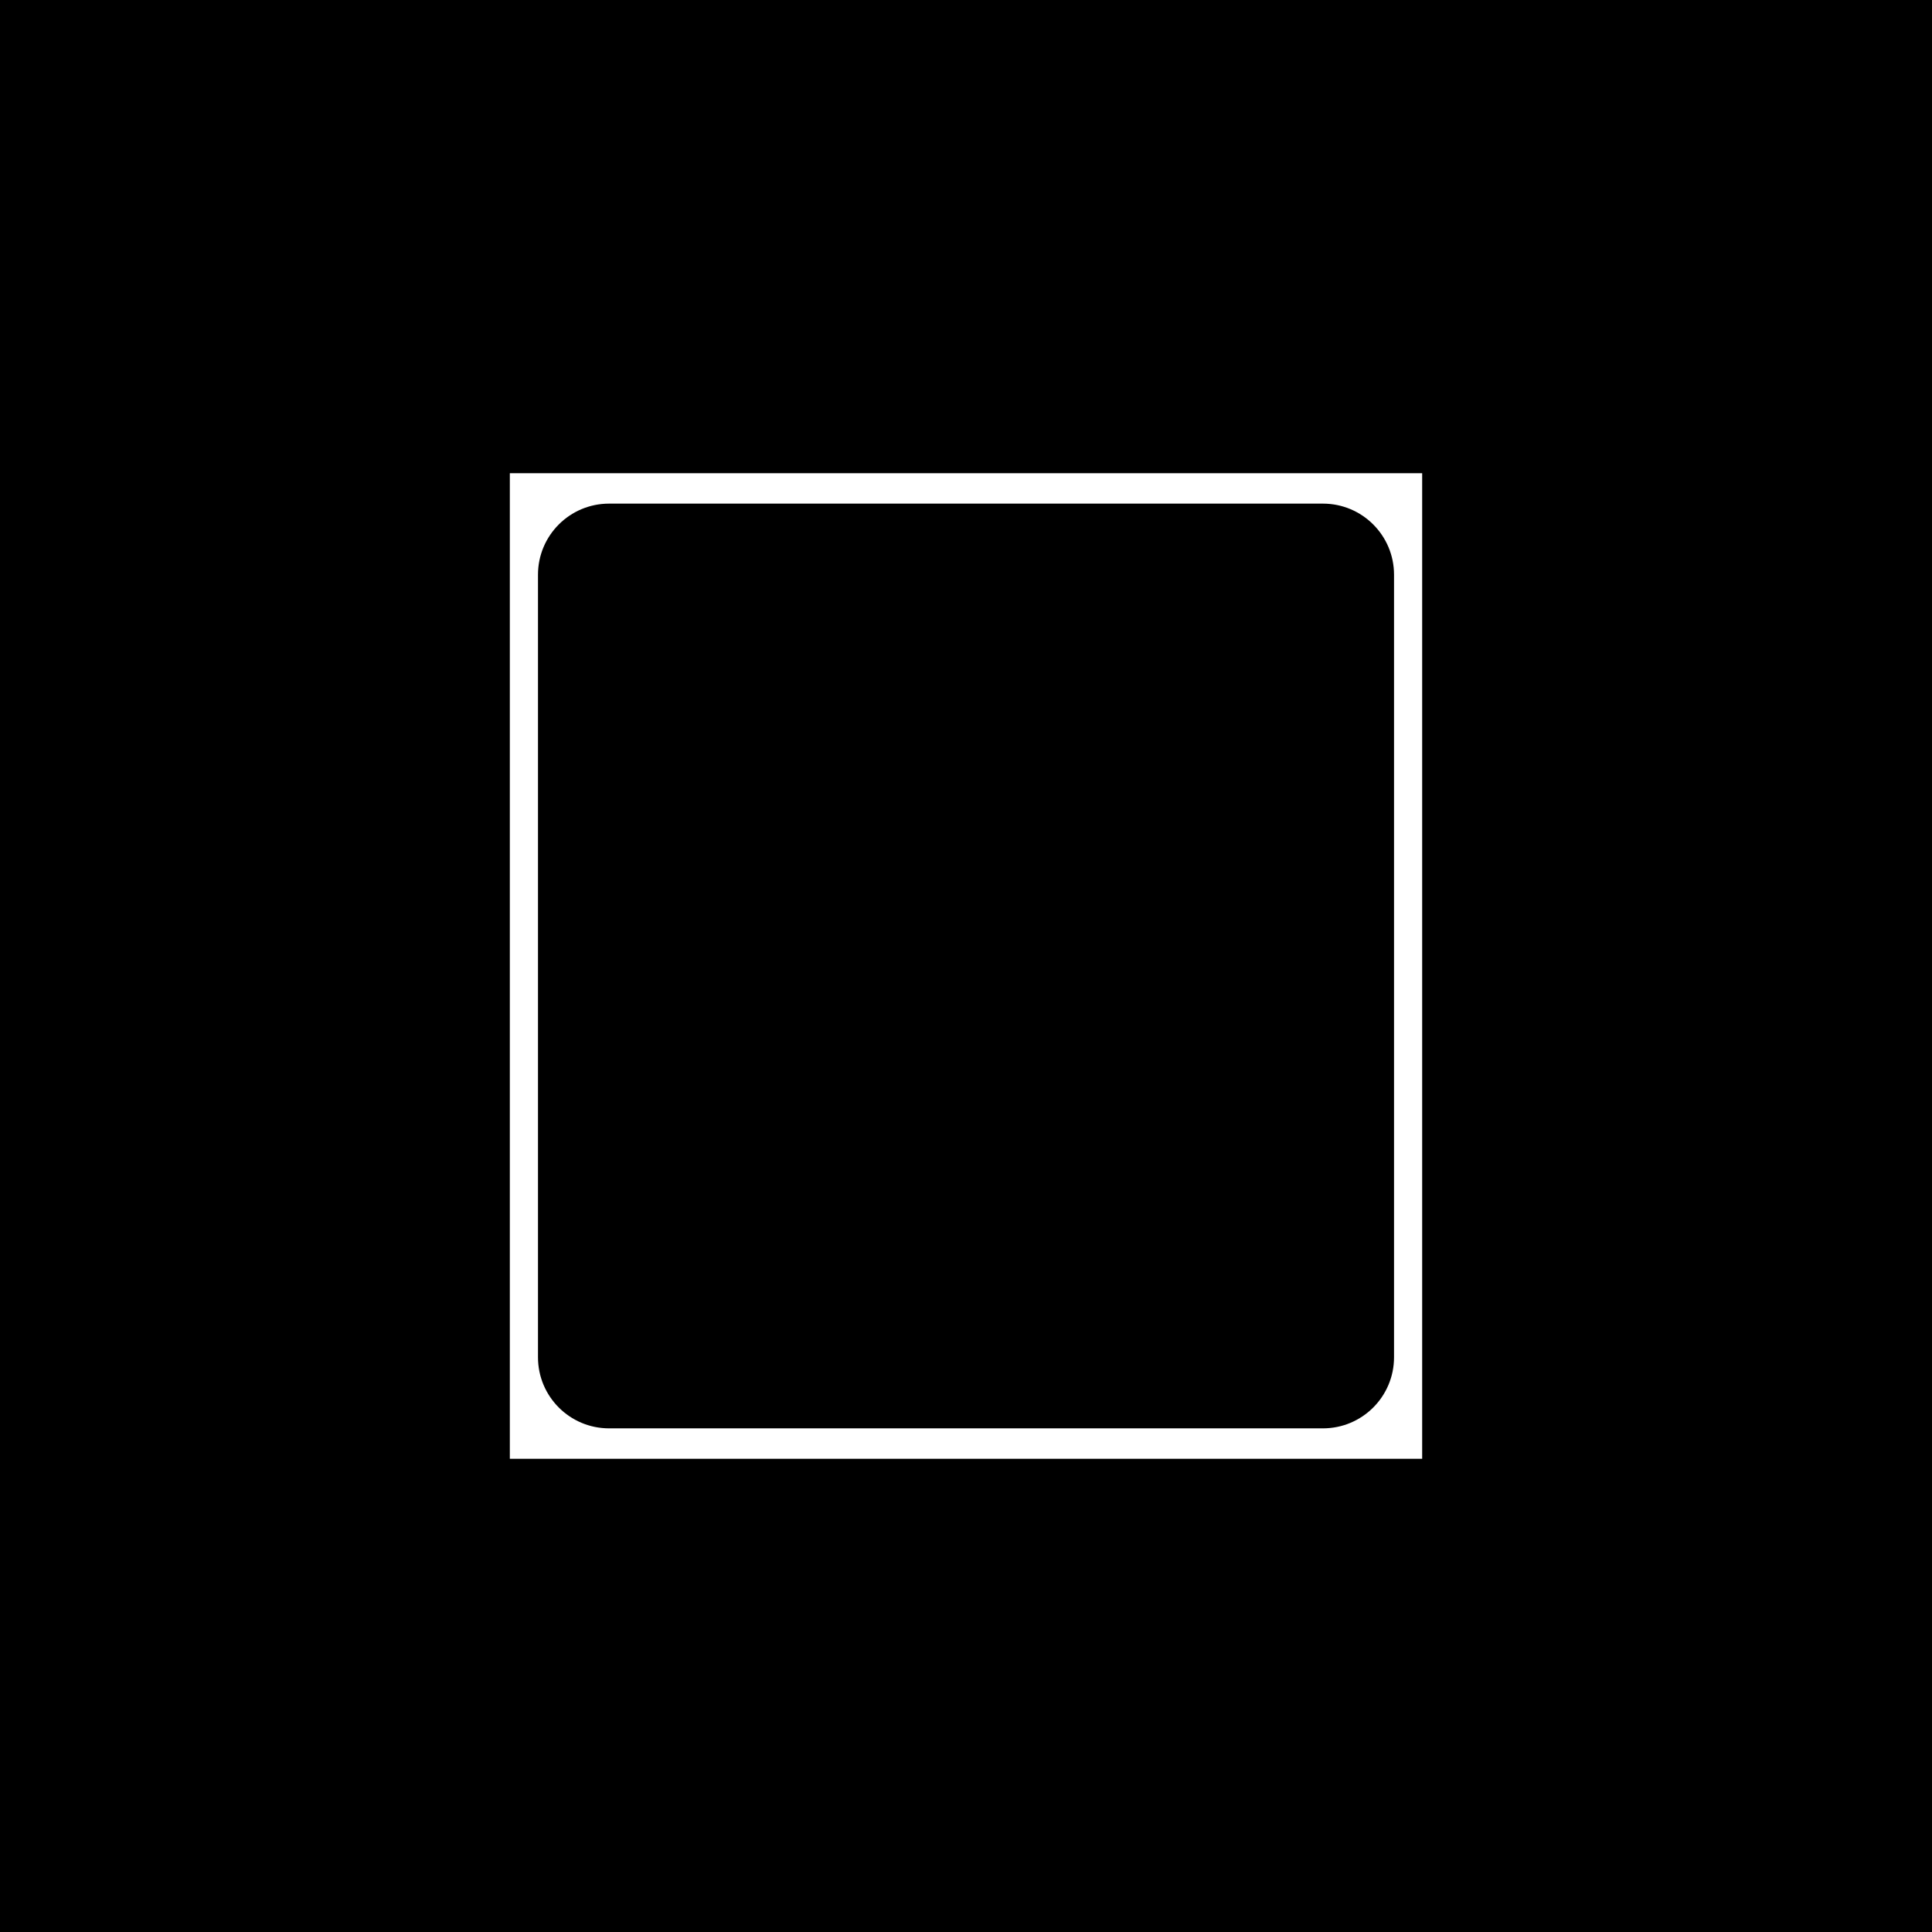 <svg viewBox="0 0 1080 1080" xmlns="http://www.w3.org/2000/svg"><path d="m-140-2653.83h16120v10447h-16120z"/><path d="m285 264.54v550.93h510v-550.93zm494.27 494.18c0 21.95-17.79 39.74-39.74 39.74h-399.05c-21.95 0-39.74-17.79-39.74-39.74v-437.45c0-21.95 17.79-39.74 39.74-39.74h399.05c21.95 0 39.74 17.79 39.74 39.74z" fill="#fff"/></svg>
